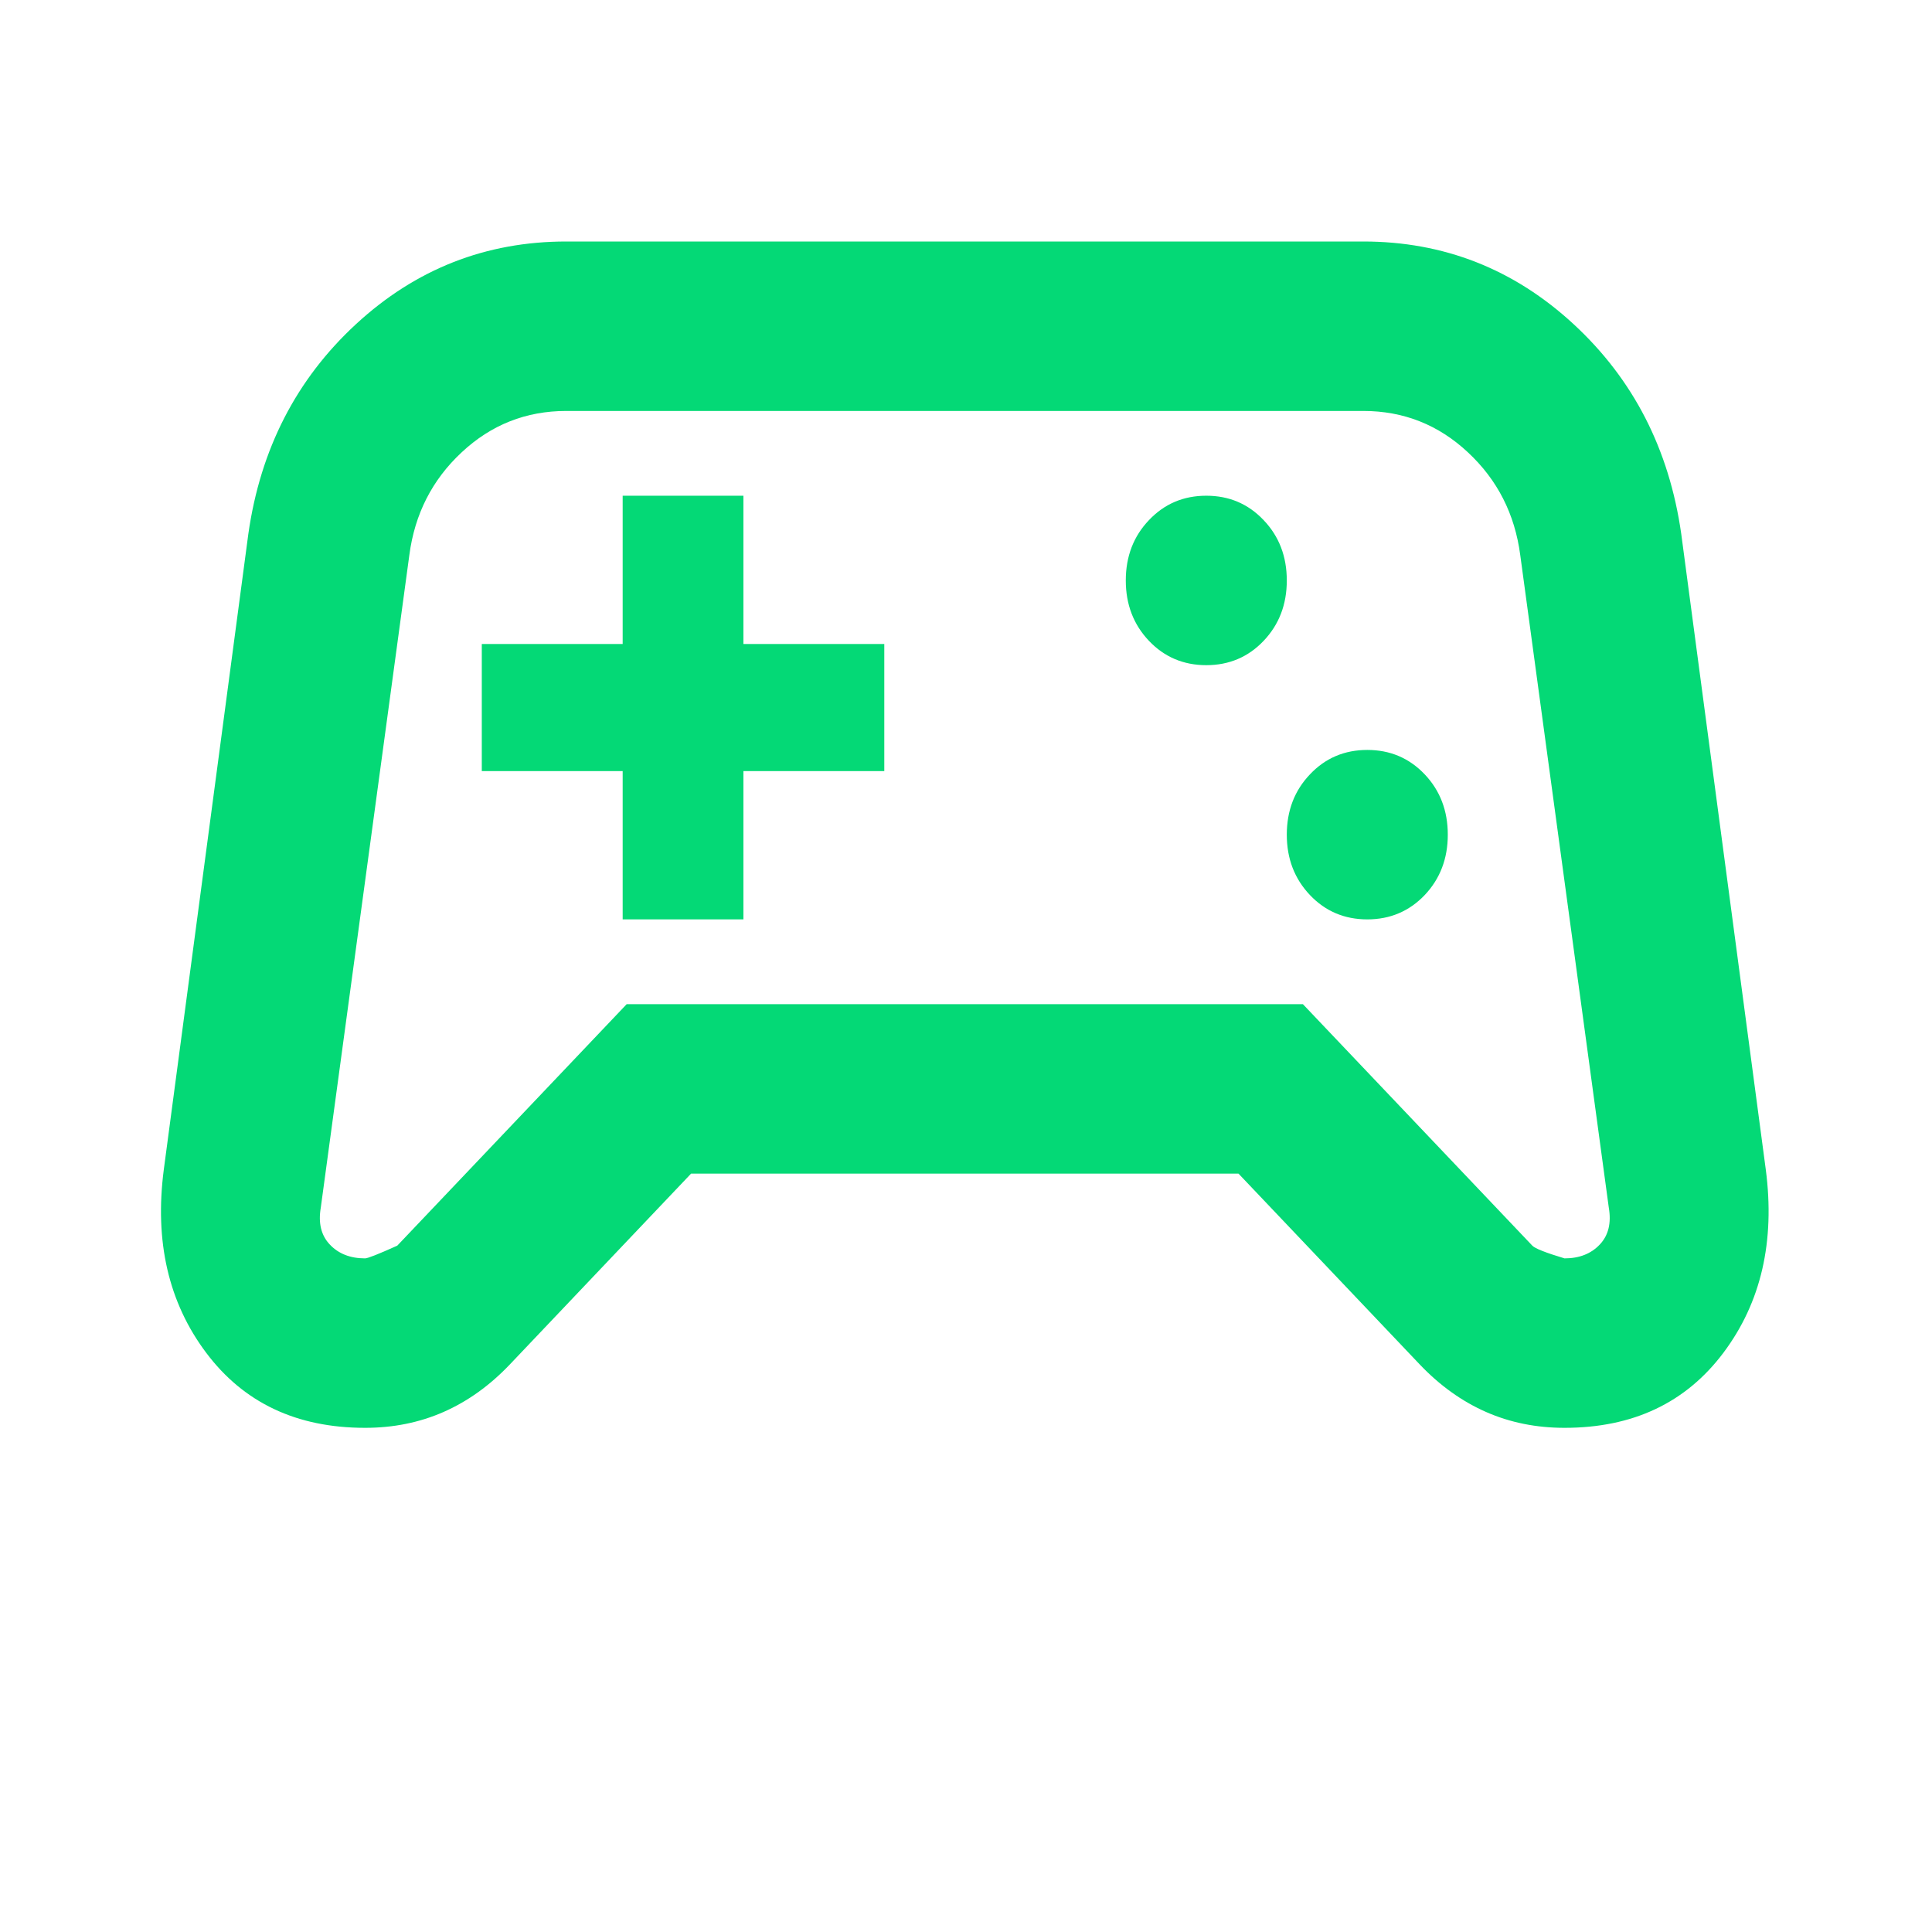 <svg width="24" height="24" viewBox="0 0 24 24" fill="none" xmlns="http://www.w3.org/2000/svg">
<mask id="mask0_181_158" style="mask-type:alpha" maskUnits="userSpaceOnUse" x="0" y="0" width="24" height="24">
<rect width="24" height="24" fill="#D9D9D9"/>
</mask>
<g mask="url(#mask0_181_158)">
<path d="M4.535 17.737C3.685 17.737 3.027 17.426 2.56 16.803C2.093 16.18 1.918 15.421 2.035 14.527L3.085 6.632C3.235 5.579 3.681 4.711 4.423 4.026C5.164 3.342 6.035 3 7.035 3H16.935C17.935 3 18.806 3.342 19.547 4.026C20.289 4.711 20.735 5.579 20.885 6.632L21.935 14.527C22.052 15.421 21.877 16.18 21.41 16.803C20.943 17.426 20.285 17.737 19.435 17.737C19.085 17.737 18.76 17.672 18.46 17.54C18.16 17.408 17.885 17.211 17.635 16.948L15.385 14.579H8.585L6.335 16.948C6.085 17.211 5.81 17.408 5.51 17.54C5.21 17.672 4.885 17.737 4.535 17.737ZM4.935 15.474L7.785 12.474H16.185L19.035 15.474C19.068 15.509 19.202 15.562 19.435 15.632C19.618 15.632 19.764 15.575 19.872 15.461C19.981 15.347 20.018 15.193 19.985 15.001L18.885 6.895C18.818 6.386 18.602 5.961 18.235 5.619C17.868 5.276 17.435 5.105 16.935 5.105H7.035C6.535 5.105 6.102 5.276 5.735 5.619C5.368 5.961 5.152 6.386 5.085 6.895L3.985 15.001C3.952 15.193 3.989 15.347 4.098 15.461C4.206 15.575 4.352 15.632 4.535 15.632C4.568 15.632 4.702 15.579 4.935 15.474ZM16.985 11.421C17.268 11.421 17.506 11.32 17.698 11.119C17.889 10.917 17.985 10.667 17.985 10.369C17.985 10.07 17.889 9.82 17.698 9.619C17.506 9.417 17.268 9.316 16.985 9.316C16.702 9.316 16.464 9.417 16.273 9.619C16.081 9.82 15.985 10.07 15.985 10.369C15.985 10.667 16.081 10.917 16.273 11.119C16.464 11.32 16.702 11.421 16.985 11.421ZM14.985 8.263C15.268 8.263 15.506 8.162 15.697 7.961C15.889 7.759 15.985 7.509 15.985 7.211C15.985 6.912 15.889 6.662 15.697 6.461C15.506 6.259 15.268 6.158 14.985 6.158C14.702 6.158 14.464 6.259 14.273 6.461C14.081 6.662 13.985 6.912 13.985 7.211C13.985 7.509 14.081 7.759 14.273 7.961C14.464 8.162 14.702 8.263 14.985 8.263ZM7.735 11.421H9.235V9.579H10.985V8H9.235V6.158H7.735V8H5.985V9.579H7.735V11.421Z" fill="#04D976"/>
</g>
</svg>

